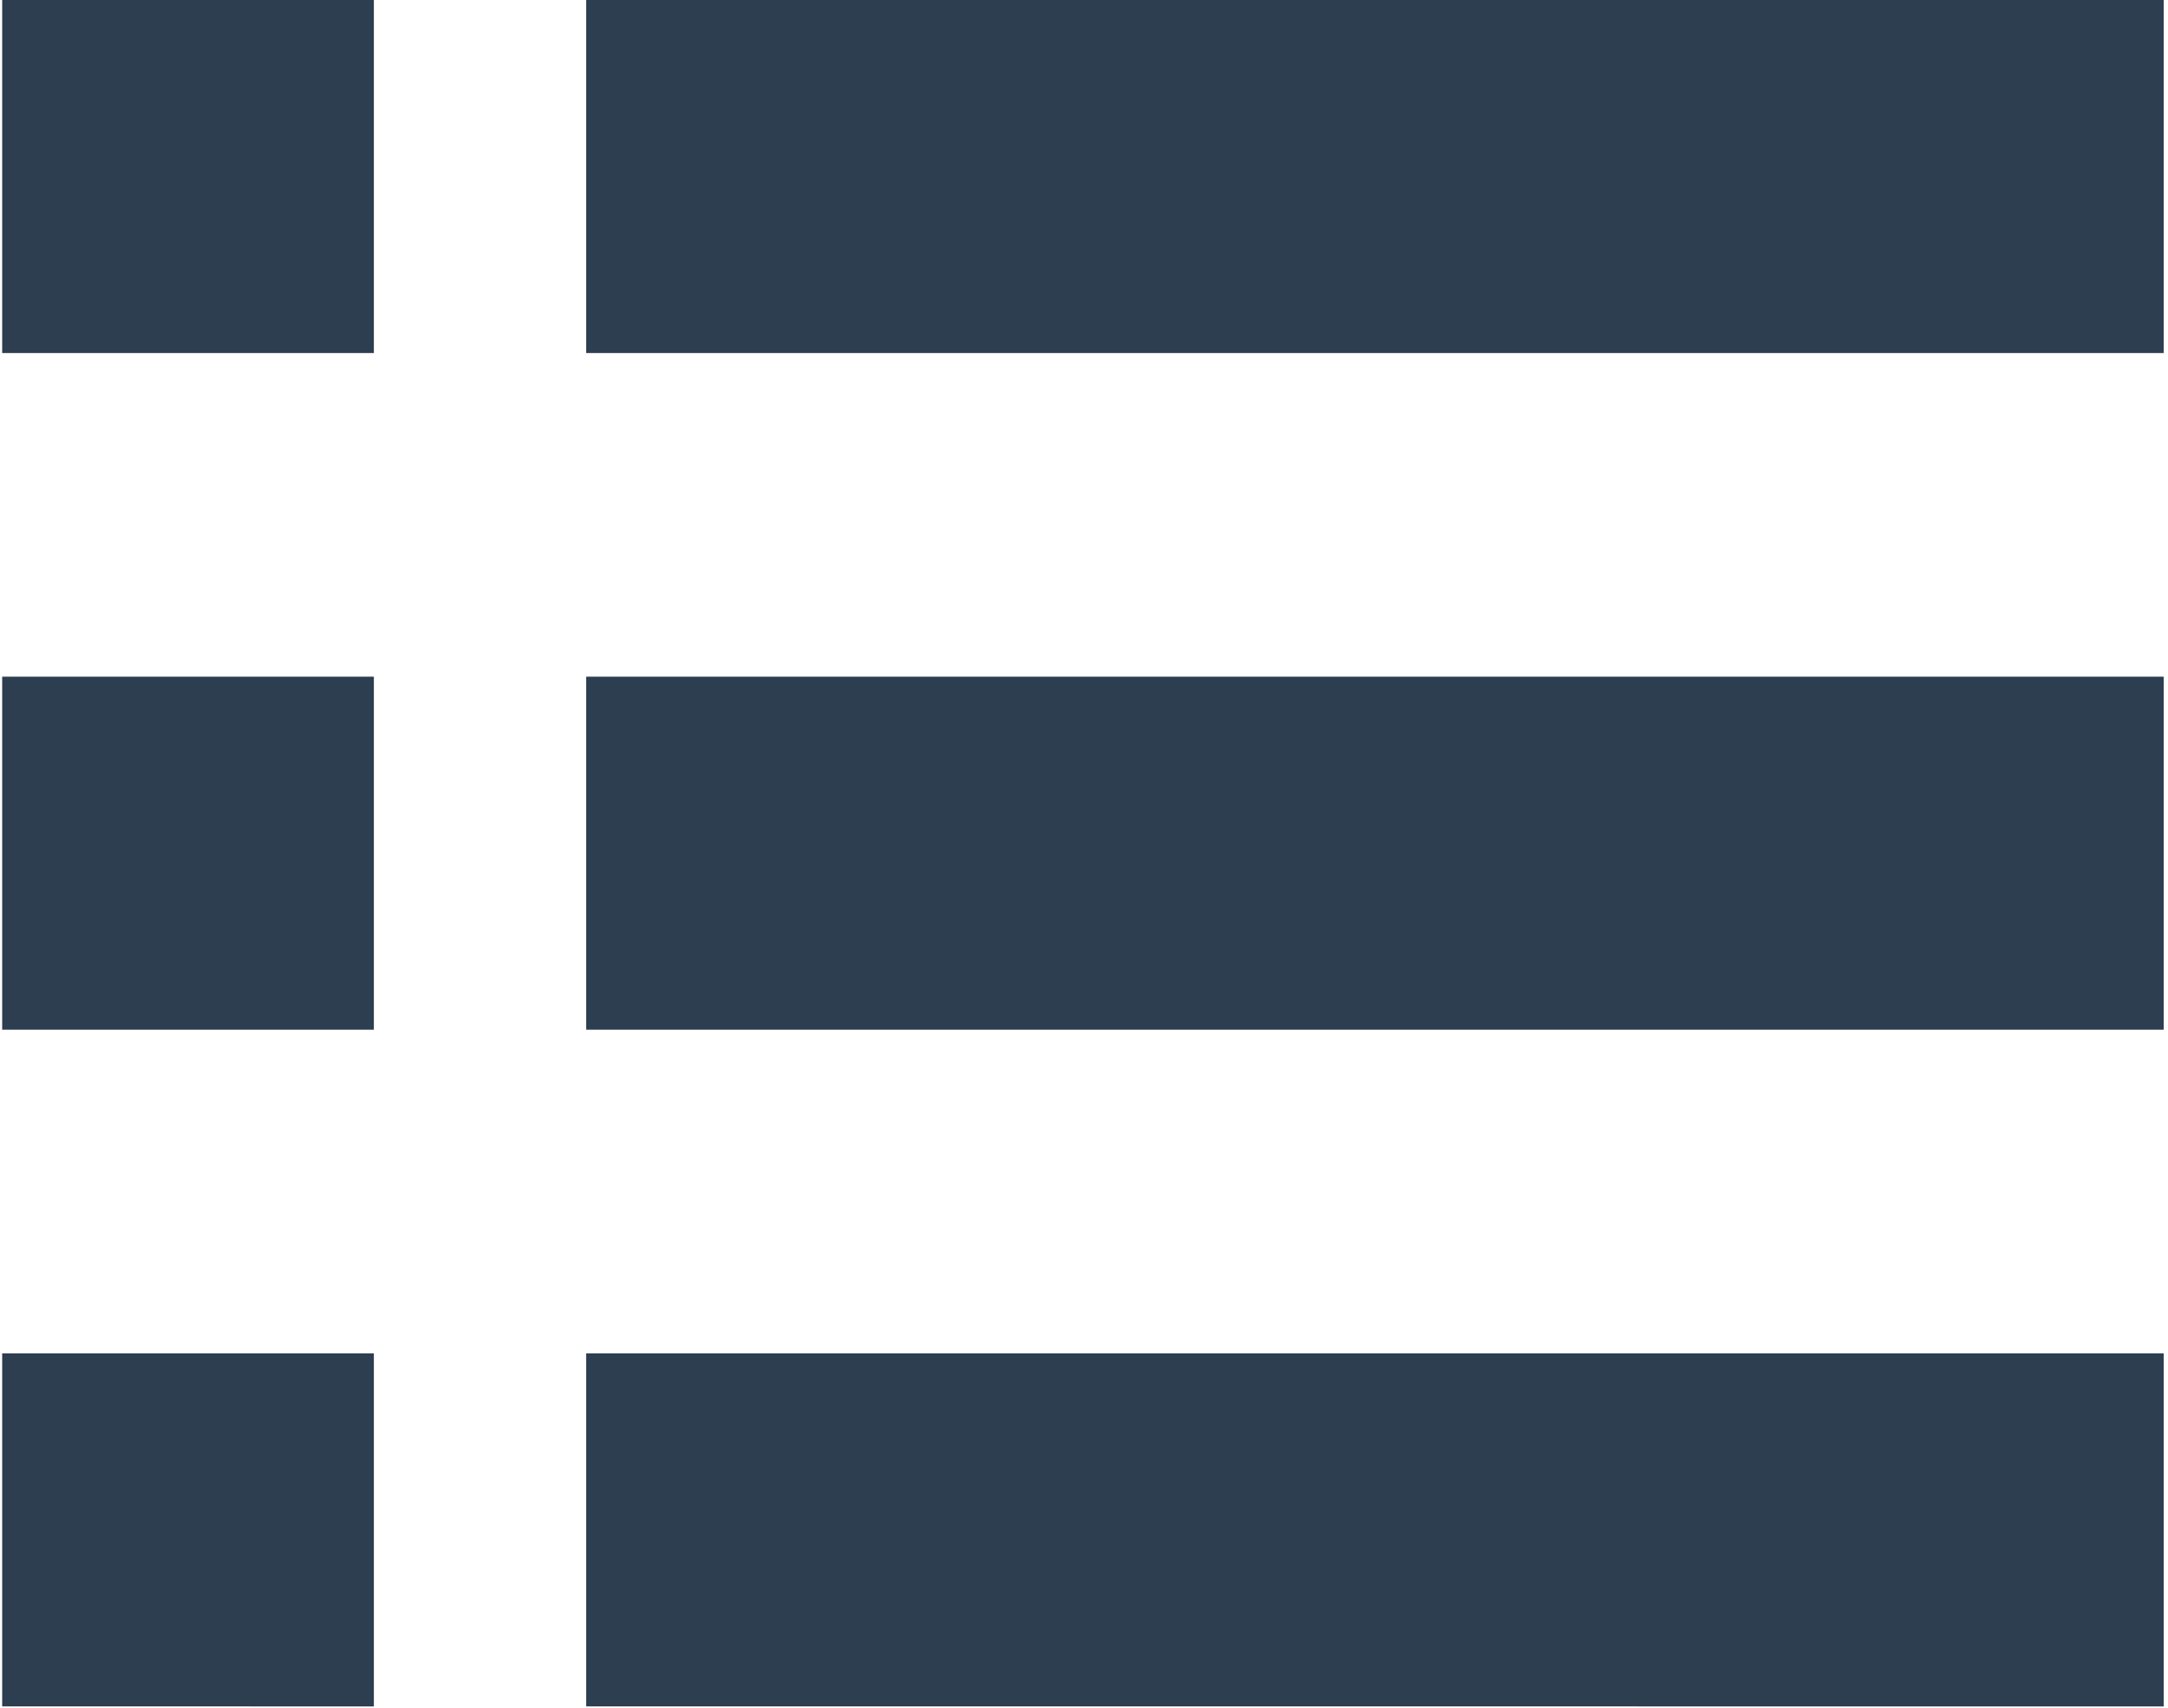 <svg xmlns="http://www.w3.org/2000/svg" width="500" height="394" viewBox="0 0 499 394" xmlns:v="https://vecta.io/nano"><path d="M498.512 0v81.441H134.688V0zM85.723 312.195v81.438H0v-81.437zm0-156.098v81.441H0v-81.441zM85.723 0v81.441H0V0zm412.789 312.195v81.438H134.688v-81.437zm0-156.098v81.441H134.688v-81.441zm0 0" fill-rule="evenodd" fill="rgb(17.255%,24.314%,31.373%)"/></svg>